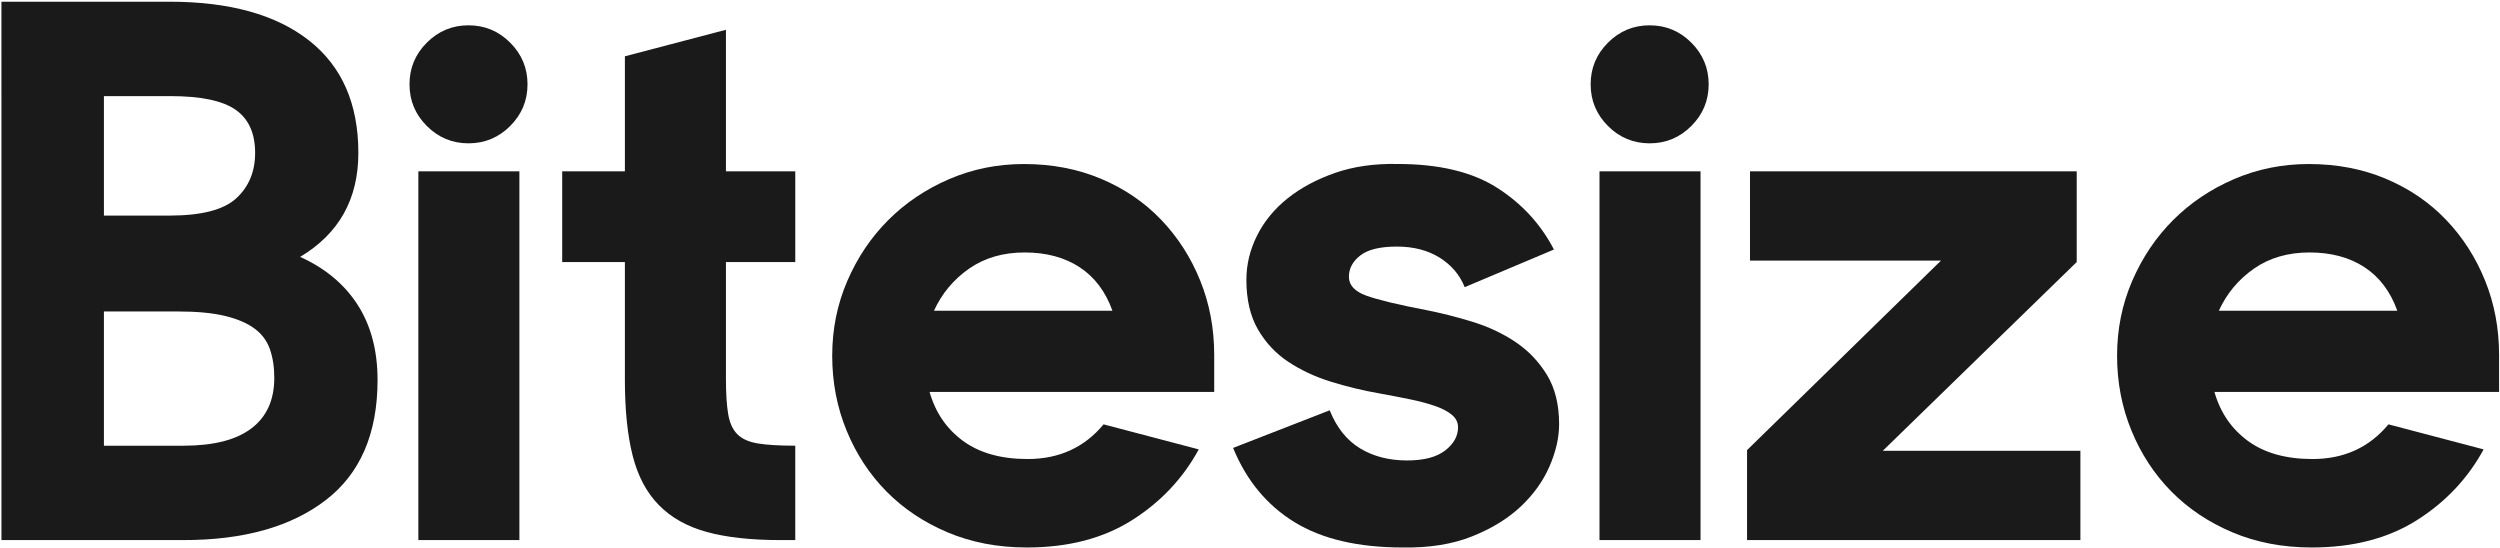 <?xml version="1.0" encoding="UTF-8" standalone="no"?>
<!-- Created with Inkscape (http://www.inkscape.org/) -->

<svg
   xmlns:dc="http://purl.org/dc/elements/1.1/"
   xmlns:cc="http://creativecommons.org/ns#"
   xmlns:rdf="http://www.w3.org/1999/02/22-rdf-syntax-ns#"
   xmlns:svg="http://www.w3.org/2000/svg"
   xmlns="http://www.w3.org/2000/svg"
   xmlns:sodipodi="http://sodipodi.sourceforge.net/DTD/sodipodi-0.dtd"
   xmlns:inkscape="http://www.inkscape.org/namespaces/inkscape"
   width="1000"
   height="219.309"
   id="svg8618"
   version="1.1"
   inkscape:version="0.48.5 r10040"
   sodipodi:docname="AA.svg">
  <defs
     id="defs8620" />
  <sodipodi:namedview
     id="base"
     pagecolor="#ffffff"
     bordercolor="#666666"
     borderopacity="1.0"
     inkscape:pageopacity="0.0"
     inkscape:pageshadow="2"
     inkscape:zoom="0.58105469"
     inkscape:cx="389.31"
     inkscape:cy="-101.25766"
     inkscape:document-units="px"
     inkscape:current-layer="layer1"
     showgrid="false"
     fit-margin-left="0.5"
     fit-margin-bottom="0.5"
     fit-margin-top="0.5"
     fit-margin-right="0.5"
     inkscape:window-width="1058"
     inkscape:window-height="1047"
     inkscape:window-x="854"
     inkscape:window-y="-21"
     inkscape:window-maximized="0" />
  <g
     inkscape:label="Layer 1"
     inkscape:groupmode="layer"
     id="layer1"
     transform="translate(-150.819,-205.438)">
    <g
       style="font-size:40px;font-style:normal;font-weight:normal;line-height:125%;letter-spacing:0px;word-spacing:0px;fill:#1a1a1a;fill-opacity:1;stroke:none;font-family:Sans"
       id="flowRoot8626"
       transform="matrix(7.375,0,0,7.375,-964.588,-2704.37)">
      <path
         d="m 156.878,399.764 0,6.479 3.561,0 c 1.733,2e-5 2.94,-0.313 3.62,-0.94 0.68,-0.627 1.02,-1.447 1.02,-2.46 -2e-5,-1.067 -0.353,-1.847 -1.06,-2.34 -0.707,-0.493 -1.887,-0.74 -3.539,-0.74 z m 0,11.68 0,7.28 4.32,0 c 1.627,10e-6 2.854,-0.313 3.68,-0.94 0.827,-0.627 1.24,-1.54 1.24,-2.74 -2e-5,-0.587 -0.08,-1.107 -0.24,-1.56 -0.16,-0.453 -0.44,-0.827 -0.84,-1.12 -0.4,-0.293 -0.933,-0.52 -1.6,-0.68 -0.667,-0.16 -1.507,-0.24 -2.52,-0.24 z m -5.559,-16.801 9.12,0 c 3.254,3e-5 5.774,0.7 7.56,2.1 1.786,1.4 2.679,3.434 2.679,6.1 -2e-5,2.507 -1.053,4.386 -3.159,5.64 1.36,0.614 2.4,1.48 3.12,2.6 0.72,1.12 1.08,2.48 1.08,4.08 -2e-5,2.907 -0.94,5.08 -2.82,6.52 -1.88,1.44 -4.447,2.16 -7.7,2.16 l -9.879,0 z"
         style="font-family:Curious Sans Bold;-inkscape-font-specification:Curious Sans Bold;fill:#1a1a1a"
         id="path8635"
         inkscape:connector-curvature="0" />
      <path
         d="m 173.452,399.123 c 0,-0.88 0.313,-1.633 0.94,-2.26 0.627,-0.627 1.38,-0.94 2.26,-0.94 0.88,3e-5 1.633,0.313 2.26,0.94 0.627,0.627 0.941,1.38 0.941,2.26 -1e-5,0.881 -0.314,1.634 -0.941,2.261 -0.627,0.627 -1.38,0.94 -2.26,0.94 -0.88,3e-5 -1.633,-0.313 -2.26,-0.94 -0.627,-0.627 -0.94,-1.38 -0.94,-2.261 z m 0.48,4.72 5.48,0 0,20 -5.48,0 z"
         style="font-family:Curious Sans Bold;-inkscape-font-specification:Curious Sans Bold;fill:#1a1a1a"
         id="path8637"
         inkscape:connector-curvature="0" />
      <path
         d="m 181.734,403.844 3.4,0 0,-6.24 5.481,-1.439 0,7.679 3.76,0 0,4.919 -3.76,0 0,6.361 c -10e-6,0.773 0.04,1.4 0.12,1.879 0.08,0.48 0.246,0.846 0.5,1.1 0.253,0.254 0.627,0.42 1.12,0.5 0.493,0.08 1.167,0.12 2.02,0.12 l 0,5.12 -0.8,0 c -1.601,0 -2.934,-0.147 -4.001,-0.44 -1.067,-0.293 -1.933,-0.78 -2.599,-1.46 -0.667,-0.68 -1.14,-1.573 -1.42,-2.68 -0.28,-1.107 -0.421,-2.474 -0.421,-4.1 l 0,-6.4 -3.4,0 z"
         style="font-family:Curious Sans Bold;-inkscape-font-specification:Curious Sans Bold;fill:#1a1a1a"
         id="path8639"
         inkscape:connector-curvature="0" />
      <path
         d="m 206.818,408.243 c -1.174,2e-5 -2.18,0.293 -3.02,0.88 -0.84,0.587 -1.473,1.347 -1.901,2.28 l 9.68,0 c -0.374,-1.04 -0.967,-1.827 -1.78,-2.36 -0.813,-0.533 -1.806,-0.8 -2.98,-0.8 z m 9.44,10.681 c -0.854,1.573 -2.06,2.853 -3.62,3.84 -1.56,0.987 -3.46,1.48 -5.7,1.48 -1.573,0 -3.006,-0.273 -4.3,-0.82 -1.294,-0.547 -2.4,-1.287 -3.32,-2.22 -0.92,-0.933 -1.64,-2.033 -2.16,-3.3 -0.52,-1.267 -0.78,-2.62 -0.78,-4.059 -1e-5,-1.44 0.273,-2.793 0.82,-4.059 0.547,-1.267 1.287,-2.367 2.22,-3.3 0.933,-0.933 2.033,-1.674 3.3,-2.22 1.267,-0.547 2.62,-0.82 4.059,-0.82 1.52,2e-5 2.914,0.267 4.18,0.8 1.267,0.533 2.353,1.274 3.26,2.22 0.907,0.947 1.613,2.047 2.12,3.3 0.507,1.253 0.76,2.6 0.76,4.039 l 0,2.001 -15.439,0 c 0.32,1.12 0.926,2.006 1.819,2.66 0.893,0.653 2.06,0.98 3.5,0.98 1.707,0 3.08,-0.627 4.12,-1.881 z"
         style="font-family:Curious Sans Bold;-inkscape-font-specification:Curious Sans Bold;fill:#1a1a1a"
         id="path8641"
         inkscape:connector-curvature="0" />
      <path
         d="m 227.321,424.244 c -2.426,0 -4.386,-0.46 -5.879,-1.38 -1.493,-0.92 -2.6,-2.26 -3.32,-4.02 l 5.239,-2.04 c 0.374,0.933 0.92,1.62 1.641,2.06 0.72,0.44 1.573,0.66 2.56,0.66 0.907,10e-6 1.593,-0.18 2.06,-0.54 0.467,-0.36 0.7,-0.78 0.7,-1.26 -2e-5,-0.266 -0.113,-0.493 -0.34,-0.679 -0.227,-0.187 -0.533,-0.347 -0.92,-0.48 -0.387,-0.133 -0.84,-0.254 -1.36,-0.36 -0.52,-0.107 -1.073,-0.213 -1.66,-0.32 -0.907,-0.159 -1.786,-0.373 -2.64,-0.64 -0.853,-0.267 -1.62,-0.627 -2.3,-1.08 -0.68,-0.453 -1.227,-1.04 -1.64,-1.76 -0.413,-0.72 -0.62,-1.613 -0.62,-2.68 -1e-5,-0.827 0.193,-1.627 0.58,-2.4 0.387,-0.773 0.94,-1.446 1.66,-2.02 0.72,-0.573 1.58,-1.033 2.58,-1.38 1,-0.347 2.127,-0.507 3.38,-0.481 2.24,2e-5 4.034,0.427 5.38,1.28 1.346,0.853 2.38,1.973 3.1,3.36 l -4.84,2.041 c -0.267,-0.667 -0.72,-1.201 -1.36,-1.601 -0.64,-0.4 -1.413,-0.6 -2.32,-0.6 -0.907,2e-5 -1.567,0.16 -1.98,0.48 -0.413,0.32 -0.62,0.707 -0.62,1.16 -10e-6,0.453 0.314,0.793 0.941,1.02 0.627,0.227 1.7,0.486 3.22,0.779 0.827,0.16 1.674,0.374 2.54,0.64 0.867,0.267 1.647,0.633 2.34,1.1 0.693,0.467 1.26,1.06 1.7,1.78 0.44,0.72 0.66,1.613 0.66,2.679 -1e-5,0.72 -0.173,1.48 -0.52,2.28 -0.347,0.8 -0.867,1.527 -1.56,2.18 -0.693,0.653 -1.573,1.193 -2.64,1.62 -1.067,0.426 -2.32,0.627 -3.76,0.601 z"
         style="font-family:Curious Sans Bold;-inkscape-font-specification:Curious Sans Bold;fill:#1a1a1a"
         id="path8643"
         inkscape:connector-curvature="0" />
      <path
         d="m 237.514,399.123 c 0,-0.88 0.313,-1.633 0.94,-2.26 0.627,-0.627 1.38,-0.94 2.26,-0.94 0.88,3e-5 1.633,0.313 2.26,0.94 0.627,0.627 0.941,1.38 0.941,2.26 -1e-5,0.881 -0.314,1.634 -0.941,2.261 -0.627,0.627 -1.38,0.94 -2.26,0.94 -0.88,3e-5 -1.633,-0.313 -2.26,-0.94 -0.627,-0.627 -0.94,-1.38 -0.94,-2.261 z m 0.48,4.72 5.48,0 0,20 -5.48,0 z"
         style="font-family:Curious Sans Bold;-inkscape-font-specification:Curious Sans Bold;fill:#1a1a1a"
         id="path8645"
         inkscape:connector-curvature="0" />
      <path
         d="m 245.997,418.963 10.52,-10.28 -10.36,0 0,-4.84 17.72,0 0,4.919 -10.52,10.24 10.72,0 0,4.84 -18.08,0 z"
         style="font-family:Curious Sans Bold;-inkscape-font-specification:Curious Sans Bold;fill:#1a1a1a"
         id="path8647"
         inkscape:connector-curvature="0" />
      <path
         d="m 276.506,408.243 c -1.174,2e-5 -2.18,0.293 -3.02,0.88 -0.84,0.587 -1.473,1.347 -1.901,2.28 l 9.68,0 c -0.374,-1.04 -0.967,-1.827 -1.78,-2.36 -0.813,-0.533 -1.806,-0.8 -2.98,-0.8 z m 9.44,10.681 c -0.854,1.573 -2.06,2.853 -3.62,3.84 -1.56,0.987 -3.46,1.48 -5.7,1.48 -1.573,0 -3.006,-0.273 -4.3,-0.82 -1.294,-0.547 -2.4,-1.287 -3.32,-2.22 -0.92,-0.933 -1.64,-2.033 -2.16,-3.3 -0.52,-1.267 -0.78,-2.62 -0.78,-4.059 -10e-6,-1.44 0.273,-2.793 0.82,-4.059 0.547,-1.267 1.287,-2.367 2.22,-3.3 0.933,-0.933 2.033,-1.674 3.3,-2.22 1.267,-0.547 2.62,-0.82 4.059,-0.82 1.52,2e-5 2.914,0.267 4.18,0.8 1.267,0.533 2.353,1.274 3.26,2.22 0.907,0.947 1.613,2.047 2.12,3.3 0.507,1.253 0.76,2.6 0.76,4.039 l 0,2.001 -15.439,0 c 0.32,1.12 0.926,2.006 1.819,2.66 0.893,0.653 2.06,0.98 3.5,0.98 1.707,0 3.08,-0.627 4.12,-1.881 z"
         style="font-family:Curious Sans Bold;-inkscape-font-specification:Curious Sans Bold;fill:#1a1a1a"
         id="path8649"
         inkscape:connector-curvature="0" />
    </g>
  </g>
</svg>
